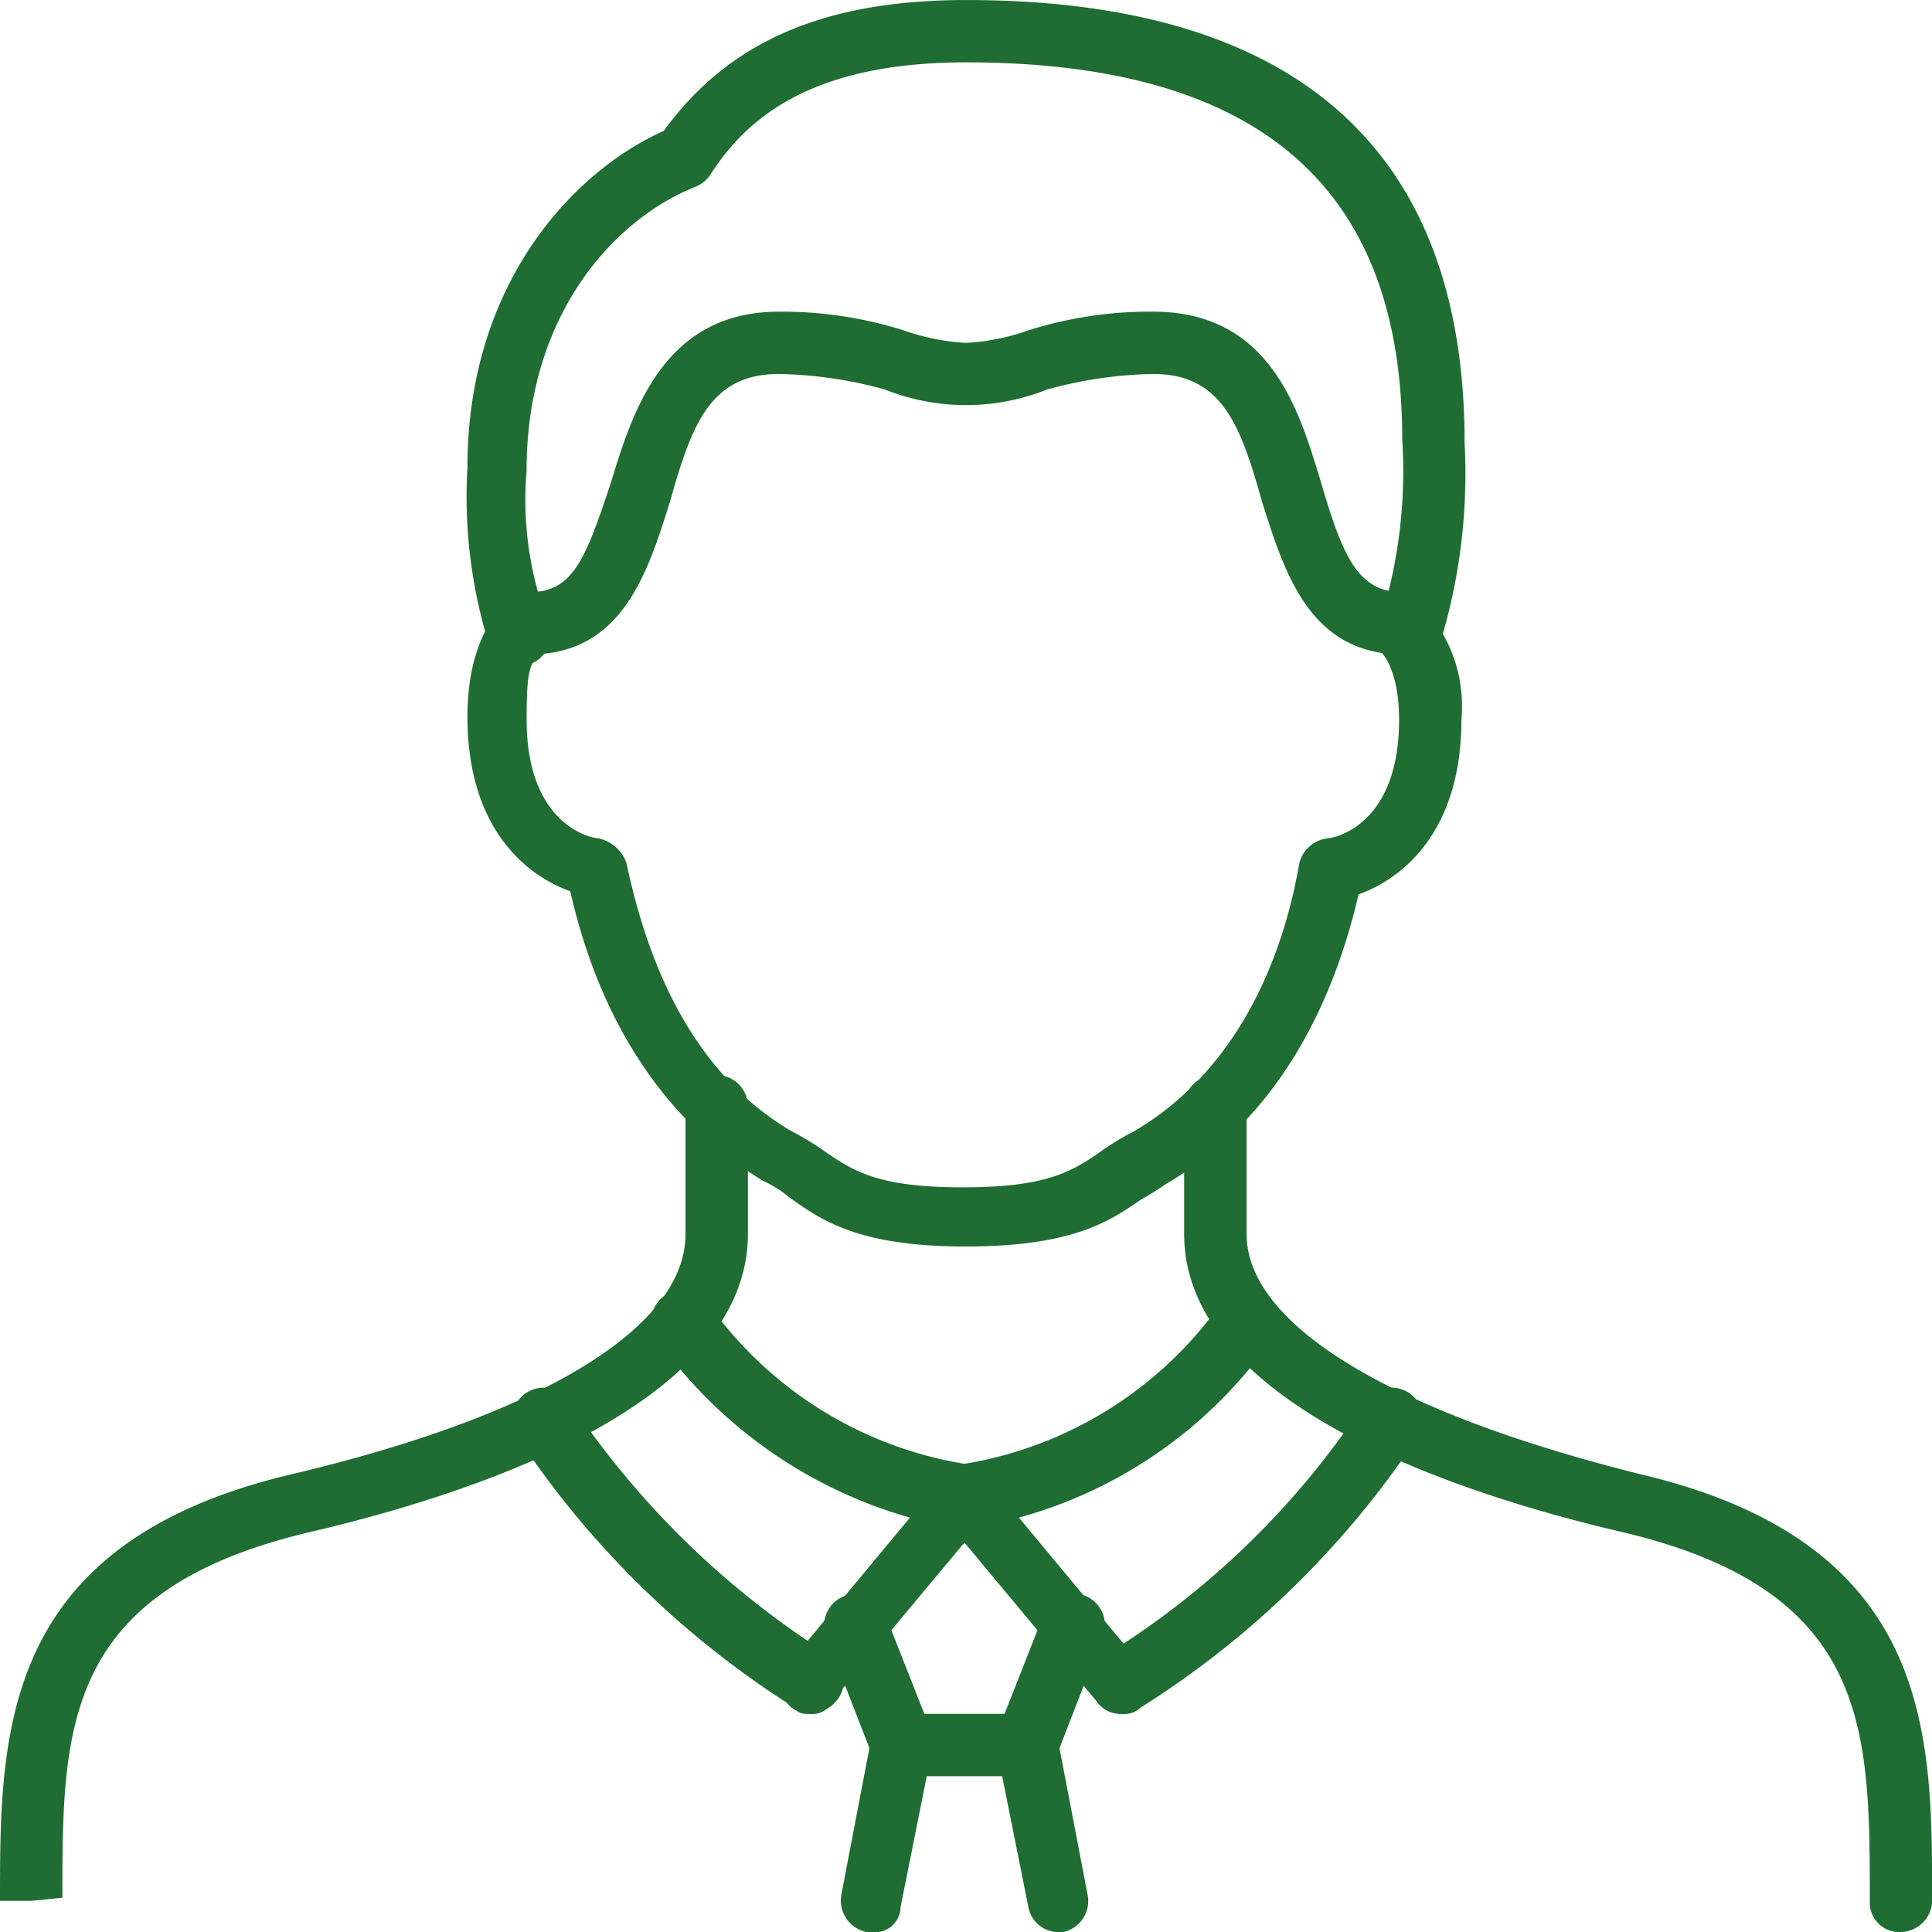 <?xml version="1.0" encoding="UTF-8"?> <svg xmlns="http://www.w3.org/2000/svg" xmlns:xlink="http://www.w3.org/1999/xlink" width="58.058" height="58.065" viewBox="0 0 58.058 58.065"><defs><clipPath id="a"><path d="M0,34.5H58.058V-23.564H0Z" transform="translate(0 23.564)" fill="none"></path></clipPath></defs><g transform="translate(0 23.564)"><g transform="translate(0 -23.564)" clip-path="url(#a)"><g transform="translate(14.047 17.824)"><path d="M8.9,11.666c-3.184,0-4.307-.752-5.337-1.5A3.238,3.238,0,0,0,2.816,9.7C.006,8.014-2.054,5.109-2.99.991-4.3.523-6.08-.882-6.08-4.253c0-2.622,1.217-3.465,1.311-3.558a.949.949,0,0,1,1.313.269.947.947,0,0,1-.271,1.313s-.007.007-.012.01c-.468.281-.562.468-.562,2.06C-4.3-.975-2.334-.6-2.147-.6A1.144,1.144,0,0,1-1.3.148C-.743,2.77.475,6.328,3.656,8.2a8.333,8.333,0,0,1,.936.562c.936.655,1.685,1.126,4.214,1.126s3.28-.468,4.216-1.126a7.98,7.98,0,0,1,.936-.562c3.184-1.873,4.495-5.337,4.96-8.053A1,1,0,0,1,19.762-.6c.187,0,2.154-.375,2.154-3.558,0-1.592-.562-2.06-.562-2.06a.839.839,0,0,1-.31-1.146.9.9,0,0,1,.123-.165.85.85,0,0,1,1.163-.3.926.926,0,0,1,.148.111,4.39,4.39,0,0,1,1.311,3.558c0,3.371-1.779,4.776-3.09,5.244-.934,4.026-2.9,7.025-5.8,8.711-.241.168-.493.325-.749.468C13.209,10.917,12.086,11.666,8.9,11.666Z" transform="translate(6.08 7.968)" fill="#1f6d33"></path></g><g transform="translate(14.984 9.365)"><path d="M16.135,6.12c-2.809,0-3.558-2.528-4.214-4.588C11.266-.809,10.7-2.307,8.644-2.307a12.766,12.766,0,0,0-3.184.468,6.572,6.572,0,0,1-4.869,0,12.766,12.766,0,0,0-3.184-.468c-2.06,0-2.622,1.5-3.277,3.839-.655,2.06-1.4,4.588-4.214,4.588a.936.936,0,0,1-.936-.936.936.936,0,0,1,.936-.936c1.311,0,1.685-1.03,2.435-3.277.655-2.154,1.589-5.15,5.056-5.15a12.153,12.153,0,0,1,3.746.562,6.673,6.673,0,0,0,1.873.375A6.638,6.638,0,0,0,4.9-3.618,12.141,12.141,0,0,1,8.644-4.18c3.558,0,4.4,3,5.056,5.15.655,2.247,1.126,3.277,2.435,3.277a.936.936,0,0,1,0,1.873" transform="translate(11.02 4.18)" fill="#1f6d33"></path></g><g transform="translate(35.585 32.308)"><path d="M12.8,15.3a.885.885,0,0,1-.936-.83.76.76,0,0,1,0-.106c0-5.15,0-9.27-7.3-11.049C-1.53,1.91-8.74-.9-8.74-5.674V-9.514A.936.936,0,0,1-7.8-10.45a.936.936,0,0,1,.936.936v3.839c0,2.715,4.307,5.335,11.8,7.21,8.8,2.06,8.8,7.772,8.8,12.735a.963.963,0,0,1-.892,1.028.268.268,0,0,1-.044,0" transform="translate(8.74 10.45)" fill="#1f6d33"></path></g><g transform="translate(0 32.308)"><path d="M.556,14.744H-.38c0-5.056,0-10.768,8.8-12.828,7.491-1.779,11.8-4.4,11.8-7.21V-9.134a.938.938,0,0,1,.936-.936.938.938,0,0,1,.939.936v3.839c0,4.776-7.213,7.585-13.3,8.989-7.3,1.779-7.3,5.9-7.3,10.956Z" transform="translate(0.38 10.07)" fill="#1f6d33"></path></g><g transform="translate(14.048 0.001)"><path d="M16.858,11.851a.712.712,0,0,1-.375-.094.971.971,0,0,1-.562-1.217,14.941,14.941,0,0,0,.655-5.431c0-7.585-4.307-11.33-13.112-11.33-4.776,0-6.648,1.779-7.678,3.371a.938.938,0,0,1-.468.375c-2.341.936-5.056,3.746-5.056,8.521a10.314,10.314,0,0,0,.655,4.588.947.947,0,0,1-.542,1.227.946.946,0,0,1-1.225-.542c0-.01-.007-.02-.012-.03a14.989,14.989,0,0,1-.653-5.337c0-5.525,3.181-8.9,5.9-10.113C-3.648-6.877-.746-8.094,3.468-8.094,13.394-8.094,18.45-3.6,18.45,5.2a17.457,17.457,0,0,1-.752,6.086A.94.94,0,0,1,16.858,11.851Z" transform="translate(11.514 8.094)" fill="#1f6d33"></path></g><g transform="translate(28.062 38.769)"><path d="M3.356,7.566A.86.86,0,0,1,2.6,7.191L-2.075,1.573A1.15,1.15,0,0,1-2.262.637.819.819,0,0,1-1.51.075,11.784,11.784,0,0,0,6.353-4.794a.938.938,0,0,1,1.313-.185.938.938,0,0,1,.185,1.311A13.693,13.693,0,0,1,.266,1.669l3.652,4.4a.9.9,0,0,1-.057,1.276l-.037.034c0,.094-.281.187-.468.187Z" transform="translate(2.292 5.167)" fill="#1f6d33"></path></g><g transform="translate(19.571 38.767)"><path d="M2.838,7.567a1,1,0,0,1-.562-.187A.908.908,0,0,1,2.158,6.1a.261.261,0,0,1,.025-.03l3.652-4.4A14.029,14.029,0,0,1-1.751-3.669.936.936,0,0,1-1.563-4.98.936.936,0,0,1-.252-4.8,11.778,11.778,0,0,0,7.613.076a.976.976,0,0,1,.752.562.9.9,0,0,1-.187.936L3.493,7.193A.623.623,0,0,1,2.838,7.567Z" transform="translate(1.938 5.168)" fill="#1f6d33"></path></g><g transform="translate(32.829 41.7)"><path d="M.524,5.825a.837.837,0,0,1-.752-.468A1.011,1.011,0,0,1,.054,4.046,25.05,25.05,0,0,0,7.83-3.539.946.946,0,0,1,9.139-3.83.948.948,0,0,1,9.43-2.521a.054.054,0,0,0-.007.012A27.658,27.658,0,0,1,1.088,5.638a.7.7,0,0,1-.562.187Z" transform="translate(0.358 3.978)" fill="#1f6d33"></path></g><g transform="translate(15.388 41.7)"><path d="M5.323,5.825c-.187,0-.375,0-.468-.187A27.658,27.658,0,0,1-3.479-2.509a.947.947,0,0,1,.271-1.313A.944.944,0,0,1-1.9-3.551a.025.025,0,0,1,.01.012A26.126,26.126,0,0,0,5.885,4.046.919.919,0,0,1,6.2,5.31c-.01.017-.02.032-.03.047a1.111,1.111,0,0,1-.843.468" transform="translate(3.636 3.979)" fill="#1f6d33"></path></g><g transform="translate(29.966 47.887)"><path d="M1.113,6.044a.912.912,0,0,1-.936-.752L-.76.613V.051l1.4-3.558a.946.946,0,0,1,1.217-.562.946.946,0,0,1,.562,1.217L1.113.52l.843,4.4a.951.951,0,0,1-.734,1.124s-.01,0-.017,0Z" transform="translate(0.76 4.128)" fill="#1f6d33"></path></g><g transform="translate(24.762 47.903)"><path d="M.866,6.034H.679A.97.97,0,0,1-.07,4.908L.773.507-.538-2.861A.949.949,0,0,1,.043-4.069a.951.951,0,0,1,1.2.552L2.645.042a.6.6,0,0,1,0,.562L1.709,5.285a.765.765,0,0,1-.774.756.606.606,0,0,1-.069,0Z" transform="translate(0.592 4.121)" fill="#1f6d33"></path></g><g transform="translate(26.22 51.503)"><path d="M2.782,1.113H-.964A.936.936,0,0,1-1.9.176.936.936,0,0,1-.964-.76H2.782a.936.936,0,1,1,0,1.873" transform="translate(1.9 0.76)" fill="#1f6d33"></path></g></g></g></svg> 